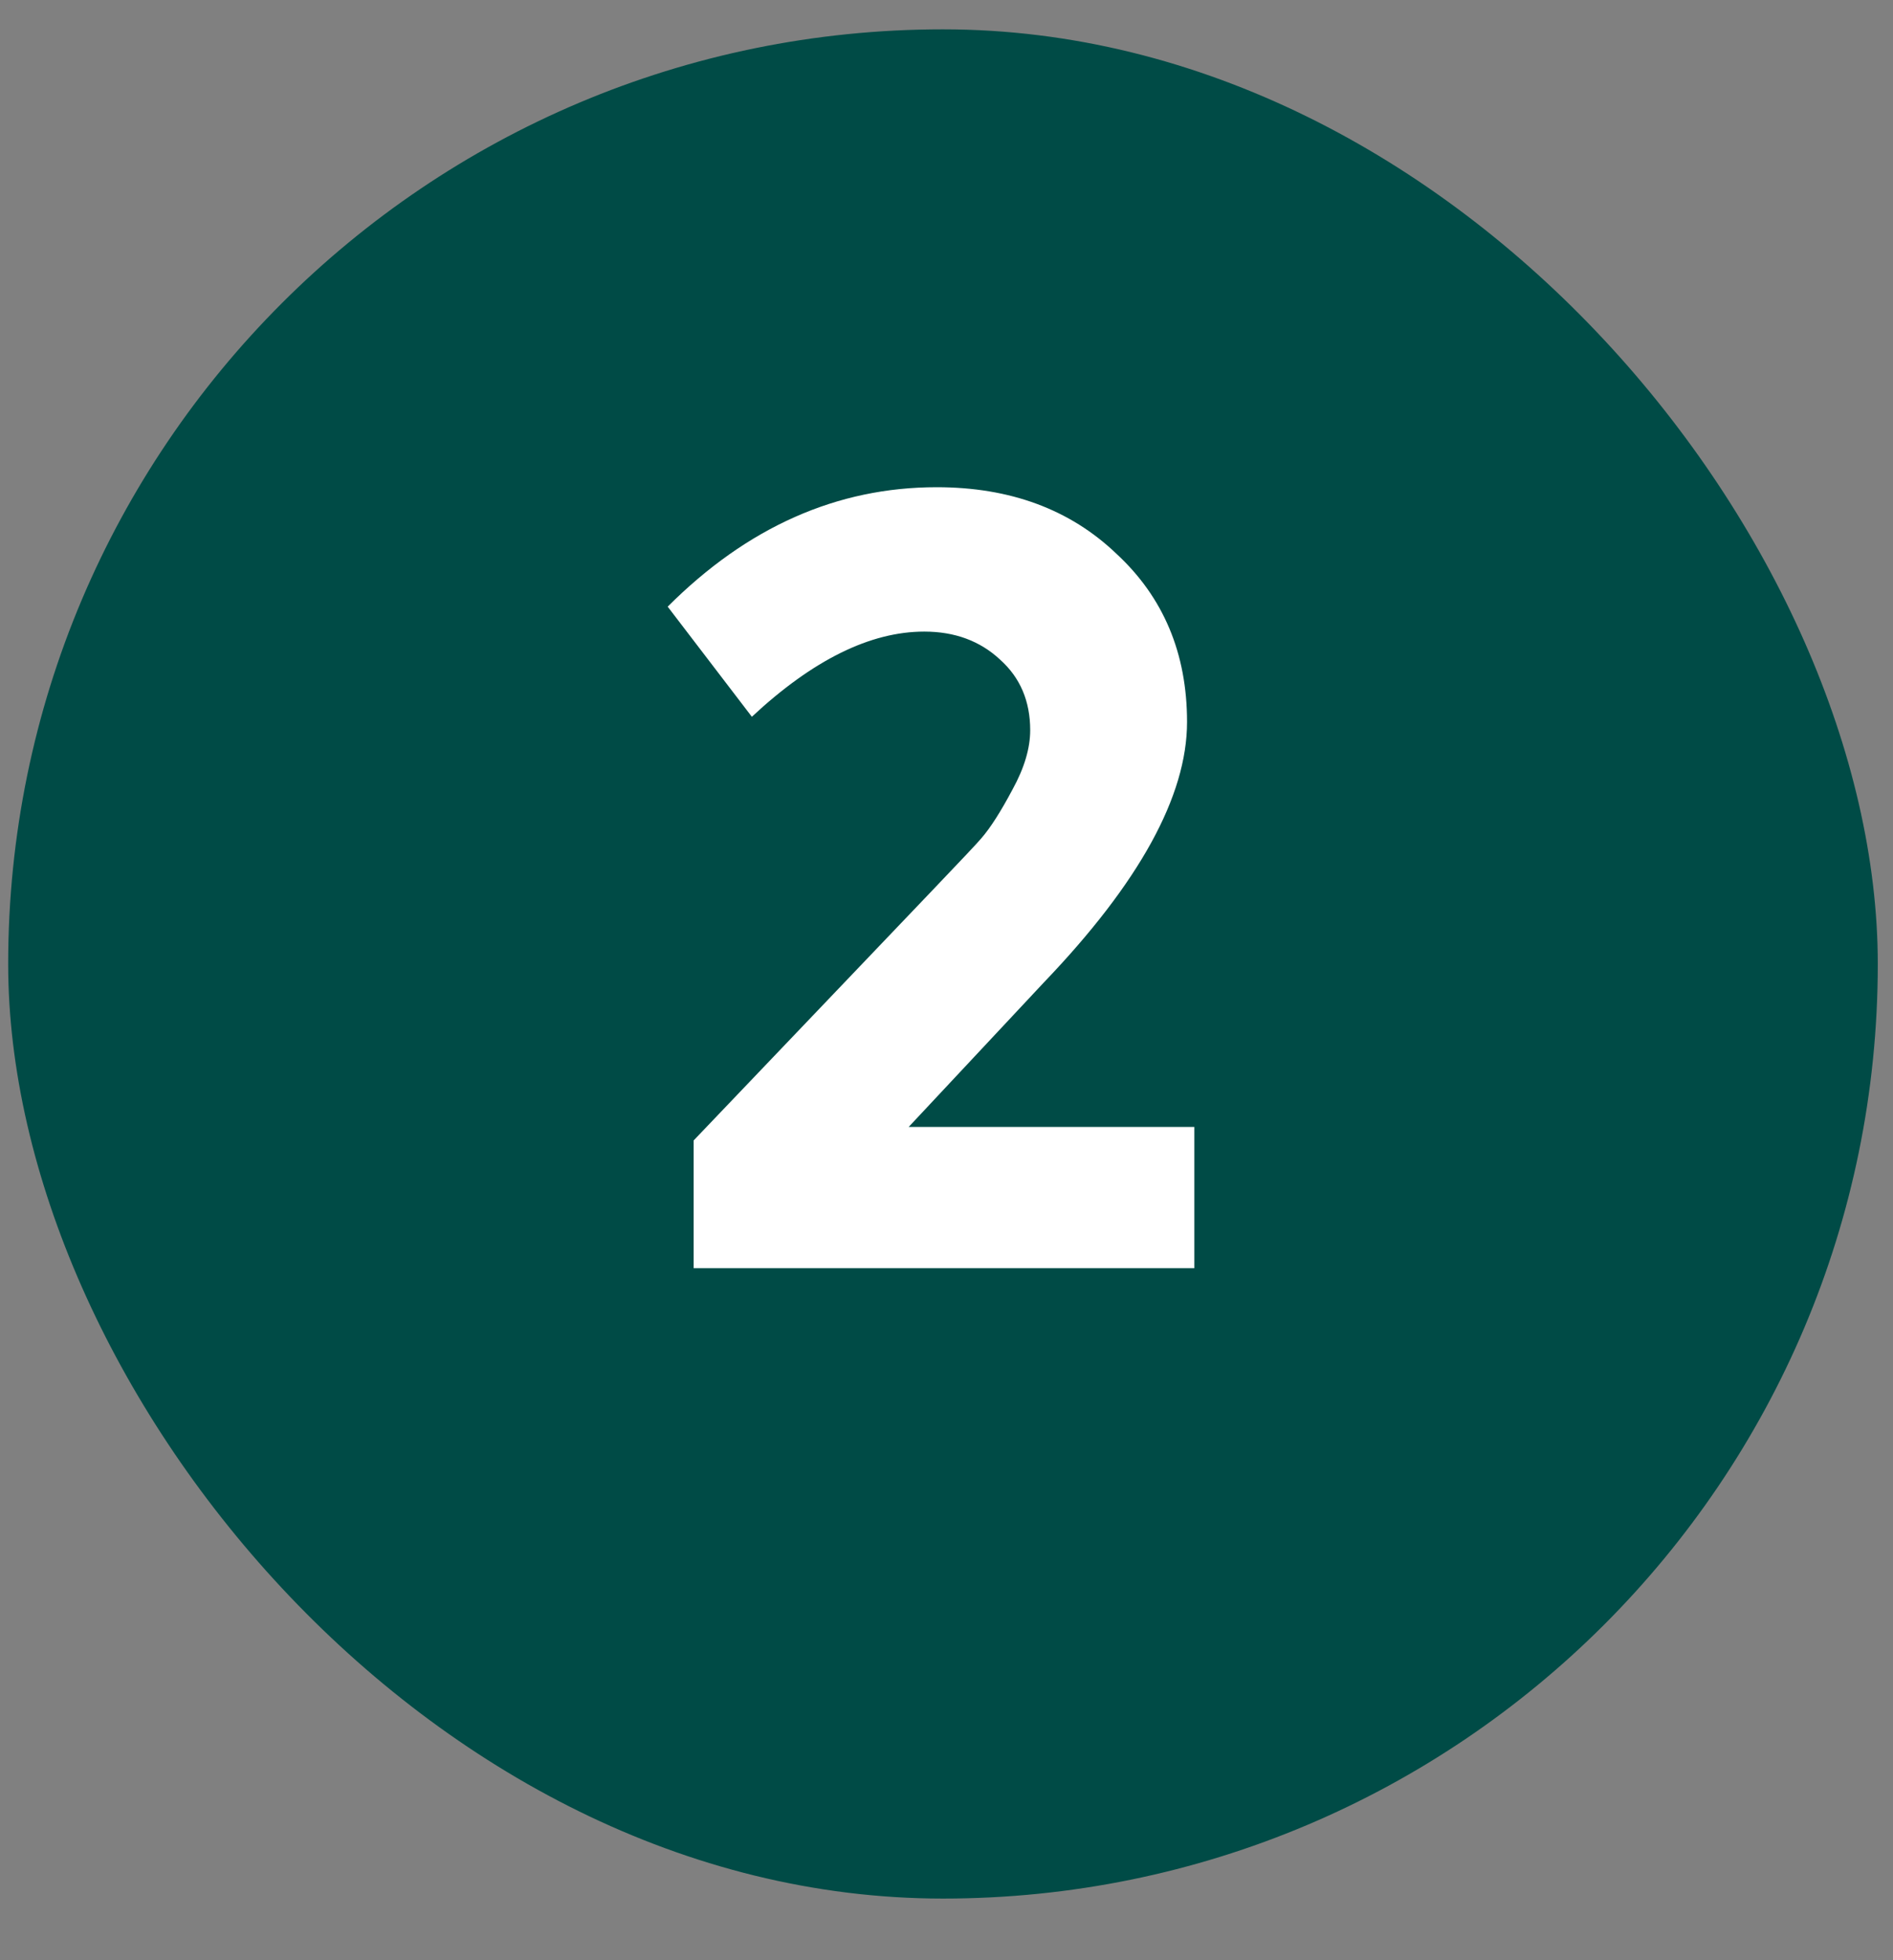 <svg width="28" height="29" viewBox="0 0 28 29" fill="none" xmlns="http://www.w3.org/2000/svg">
<rect x="0" y="0" width="28" height="29" fill="#808080" stroke="none"/>
<rect x="0.121" y="0.434" width="27.654" height="27.654" rx="13.827" fill="#004B46"/>
<path d="M15.438 14.537L13.441 16.672H17.666V18.762H10.26V16.872L13.794 13.169C14.224 12.719 14.465 12.463 14.516 12.401C14.649 12.248 14.803 12.007 14.977 11.679C15.151 11.362 15.238 11.07 15.238 10.803C15.238 10.373 15.09 10.025 14.793 9.759C14.496 9.482 14.122 9.344 13.671 9.344C12.872 9.344 12.022 9.764 11.121 10.604L9.876 8.975C11.054 7.797 12.381 7.208 13.855 7.208C14.941 7.208 15.827 7.536 16.513 8.192C17.21 8.837 17.558 9.667 17.558 10.681C17.558 11.777 16.851 13.062 15.438 14.537Z" fill="white"/>
</svg>
